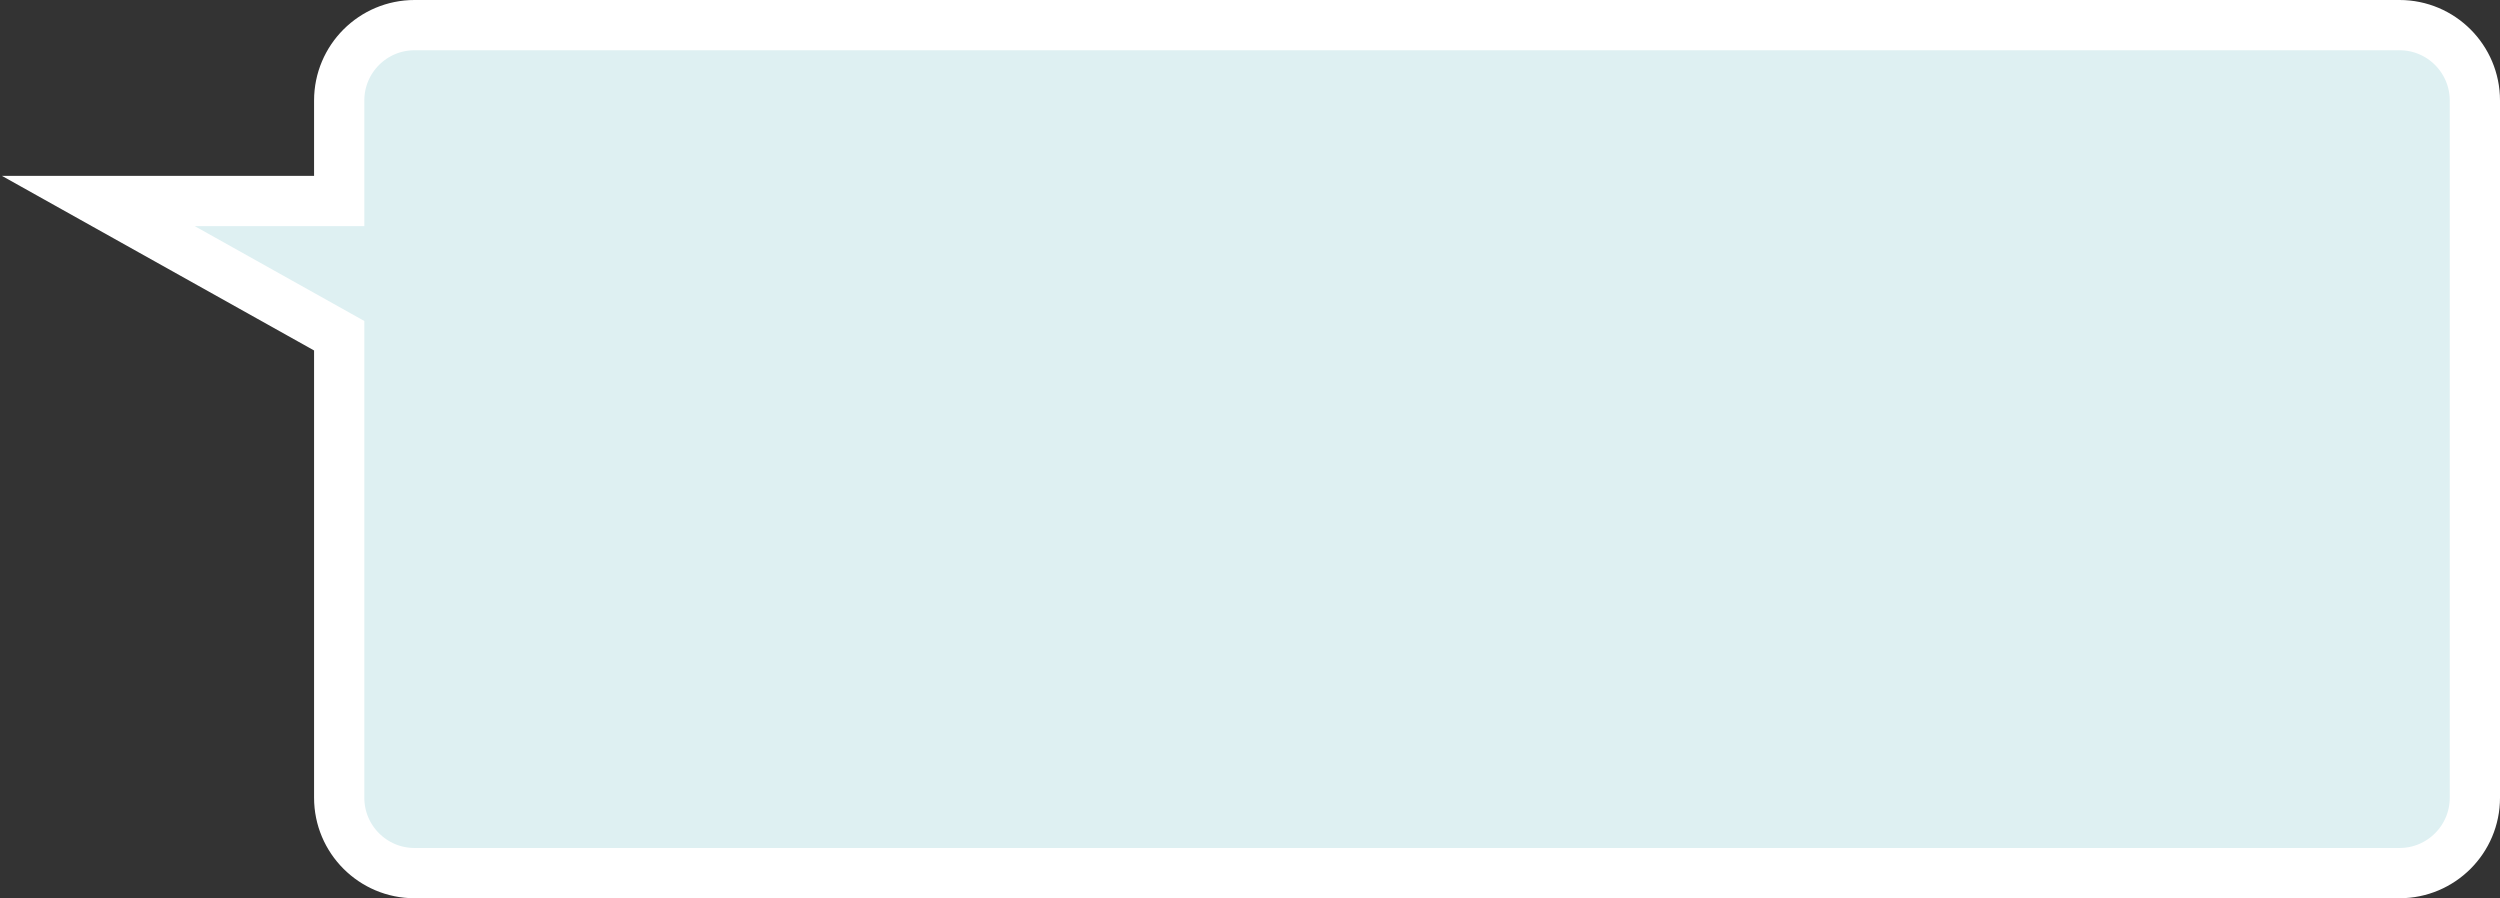 
<svg width="398px" height="143px" viewBox="0 0 398 143" version="1.1" xmlns="http://www.w3.org/2000/svg" xmlns:xlink="http://www.w3.org/1999/xlink">
    <rect x="0" y="0" width="398" height="143" fill="#333333" stroke="none"/>
    <g id="Page-1" stroke="none" stroke-width="1" fill="none" fill-rule="evenodd">
        <g id="miradi-prelogin" transform="translate(-809, -1884)" fill="#DEF0F2" fill-rule="nonzero" stroke="#FFFFFF" stroke-width="8">
            <path d="M863,1937.448 L824.655,1916 L863,1916 L863,1900 C863,1893.373 868.373,1888 875,1888 L1191,1888 C1197.627,1888 1203,1893.373 1203,1900 L1203,2011 C1203,2017.627 1197.627,2023 1191,2023 L875,2023 C868.373,2023 863,2017.627 863,2011 L863,1937.448 Z" id="Combined-Shape"></path>
        </g>
    </g>
</svg>